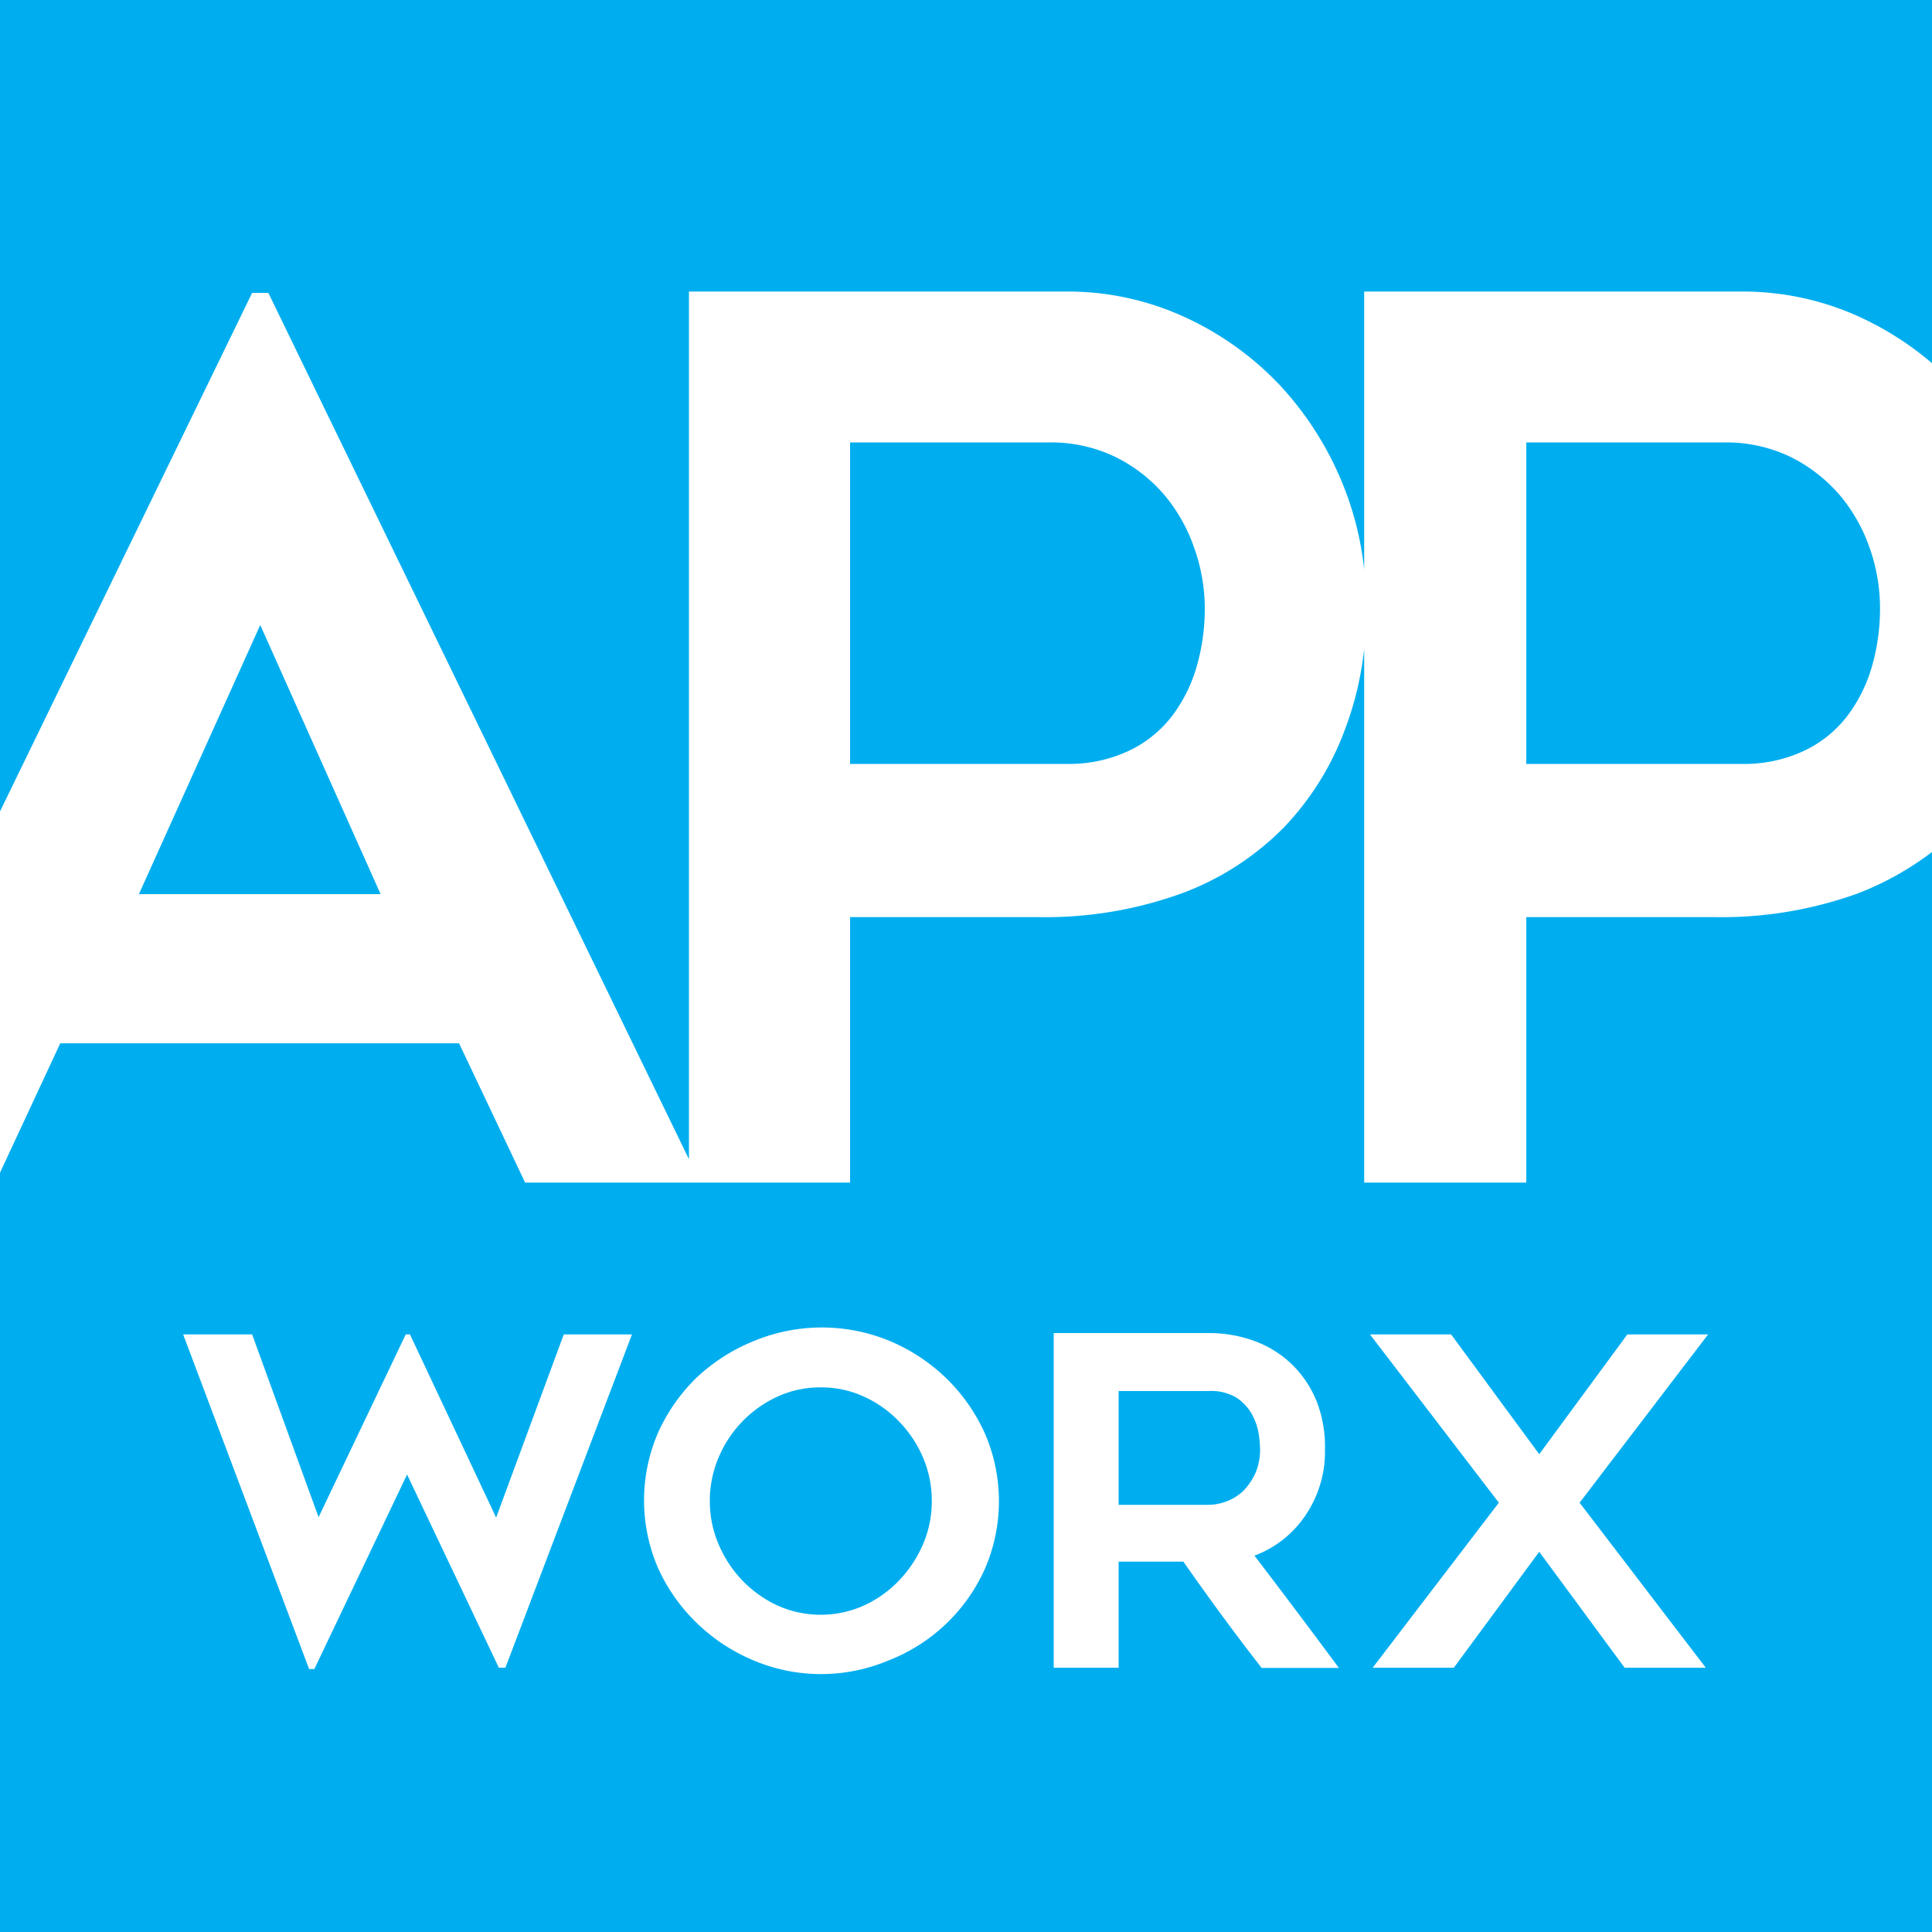 <svg xmlns="http://www.w3.org/2000/svg" viewBox="0 0 100 100"><defs><style>.cls-1{fill:#fff;}.cls-2{fill:#00aeef;}</style></defs><g id="Layer_2" data-name="Layer 2"><g id="Layer_2-2" data-name="Layer 2"><rect class="cls-1" width="100" height="100"/><path class="cls-2" d="M13.89,15.16,35.66,60V15.09H55.18a14.5,14.5,0,0,1,6.07,1.29,15.84,15.84,0,0,1,4.94,3.5,16.71,16.71,0,0,1,3.32,5.2,16.33,16.33,0,0,1,1.1,4.4V15.09H90.12a14.55,14.55,0,0,1,6.08,1.29A16.06,16.06,0,0,1,100,18.8V0H0V42L13.05,15.16Z"/><path class="cls-2" d="M60.26,25.61a8,8,0,0,0-2.51-1.95,7.67,7.67,0,0,0-3.47-.76H44V39.54H55.18a7.28,7.28,0,0,0,3.23-.67,6.09,6.09,0,0,0,2.24-1.79,7.82,7.82,0,0,0,1.29-2.58,10.87,10.87,0,0,0,.42-3,9.4,9.4,0,0,0-.54-3.12A8.64,8.64,0,0,0,60.26,25.61Z"/><polygon class="cls-2" points="13.47 32.35 7.19 46.28 19.7 46.28 13.47 32.35"/><path class="cls-2" d="M88.75,47.47H79V61.21H70.61V33.58a16.83,16.83,0,0,1-1,4.19,14.64,14.64,0,0,1-3.17,5.07,14.47,14.47,0,0,1-5.3,3.41,20.74,20.74,0,0,1-7.39,1.22H44V61.21H27.18L23.76,54H3.12L0,60.7V100H100V44.1a15.61,15.61,0,0,1-3.86,2.15A20.78,20.78,0,0,1,88.75,47.47Z"/><path class="cls-2" d="M96.77,28.35a8.64,8.64,0,0,0-1.56-2.74,8.11,8.11,0,0,0-2.51-1.95,7.67,7.67,0,0,0-3.47-.76H79V39.54H90.12a7.3,7.3,0,0,0,3.24-.67,6.09,6.09,0,0,0,2.24-1.79,7.82,7.82,0,0,0,1.29-2.58,10.87,10.87,0,0,0,.42-3A9.4,9.4,0,0,0,96.77,28.35Z"/><path class="cls-1" d="M32.71,69.07,26.16,86.32h-.34l-4.75-10-4.8,10.07H16L9.48,69.07h3.57l3.44,9.46L21,69.07h.22l4.46,9.48,3.5-9.48Z"/><path class="cls-1" d="M42.48,86.65A8.94,8.94,0,0,1,39,85.94,9.36,9.36,0,0,1,36.06,84a9.21,9.21,0,0,1-2-2.84,8.82,8.82,0,0,1,0-7,9.3,9.3,0,0,1,2-2.86A9.54,9.54,0,0,1,39,69.42a9.18,9.18,0,0,1,7.08,0,9.46,9.46,0,0,1,2.9,1.92,9.3,9.3,0,0,1,2,2.86,8.82,8.82,0,0,1,0,7A9.06,9.06,0,0,1,46,85.94,9,9,0,0,1,42.48,86.65Zm0-14.84a5.3,5.3,0,0,0-2.24.48,6,6,0,0,0-1.82,1.29,6,6,0,0,0-1.23,1.87,5.73,5.73,0,0,0-.45,2.23,5.64,5.64,0,0,0,.45,2.24,6.12,6.12,0,0,0,1.23,1.88,6.05,6.05,0,0,0,1.82,1.3,5.47,5.47,0,0,0,4.48,0,5.93,5.93,0,0,0,1.82-1.3,6.34,6.34,0,0,0,1.24-1.88,5.64,5.64,0,0,0,.45-2.24,5.73,5.73,0,0,0-.45-2.23,6.16,6.16,0,0,0-1.24-1.87,5.9,5.9,0,0,0-1.82-1.29A5.27,5.27,0,0,0,42.49,71.81Z"/><path class="cls-1" d="M57.9,86.32H54.54V69h8a6.78,6.78,0,0,1,2.47.44,5.51,5.51,0,0,1,1.91,1.23,5.6,5.6,0,0,1,1.24,1.89A6.43,6.43,0,0,1,68.58,75a5.86,5.86,0,0,1-1,3.42,5.48,5.48,0,0,1-2.65,2.1q2.2,2.88,4.37,5.81h-4c-.7-.9-1.38-1.8-2.05-2.71s-1.34-1.85-2-2.79H57.9Zm0-8.43h4.62a2.67,2.67,0,0,0,.94-.17,2.58,2.58,0,0,0,.88-.54,3.2,3.2,0,0,0,.63-.91A3,3,0,0,0,65.22,75a5.45,5.45,0,0,0-.09-.9,3.19,3.19,0,0,0-.39-1,2.48,2.48,0,0,0-.81-.8A2.63,2.63,0,0,0,62.52,72H57.9Z"/><path class="cls-1" d="M77.58,77.78l-6.67-8.71h4.2l4.56,6.2,4.56-6.2h4.18l-6.65,8.71,6.53,8.54h-4.2l-4.42-6-4.42,6h-4.2Z"/></g></g></svg>
